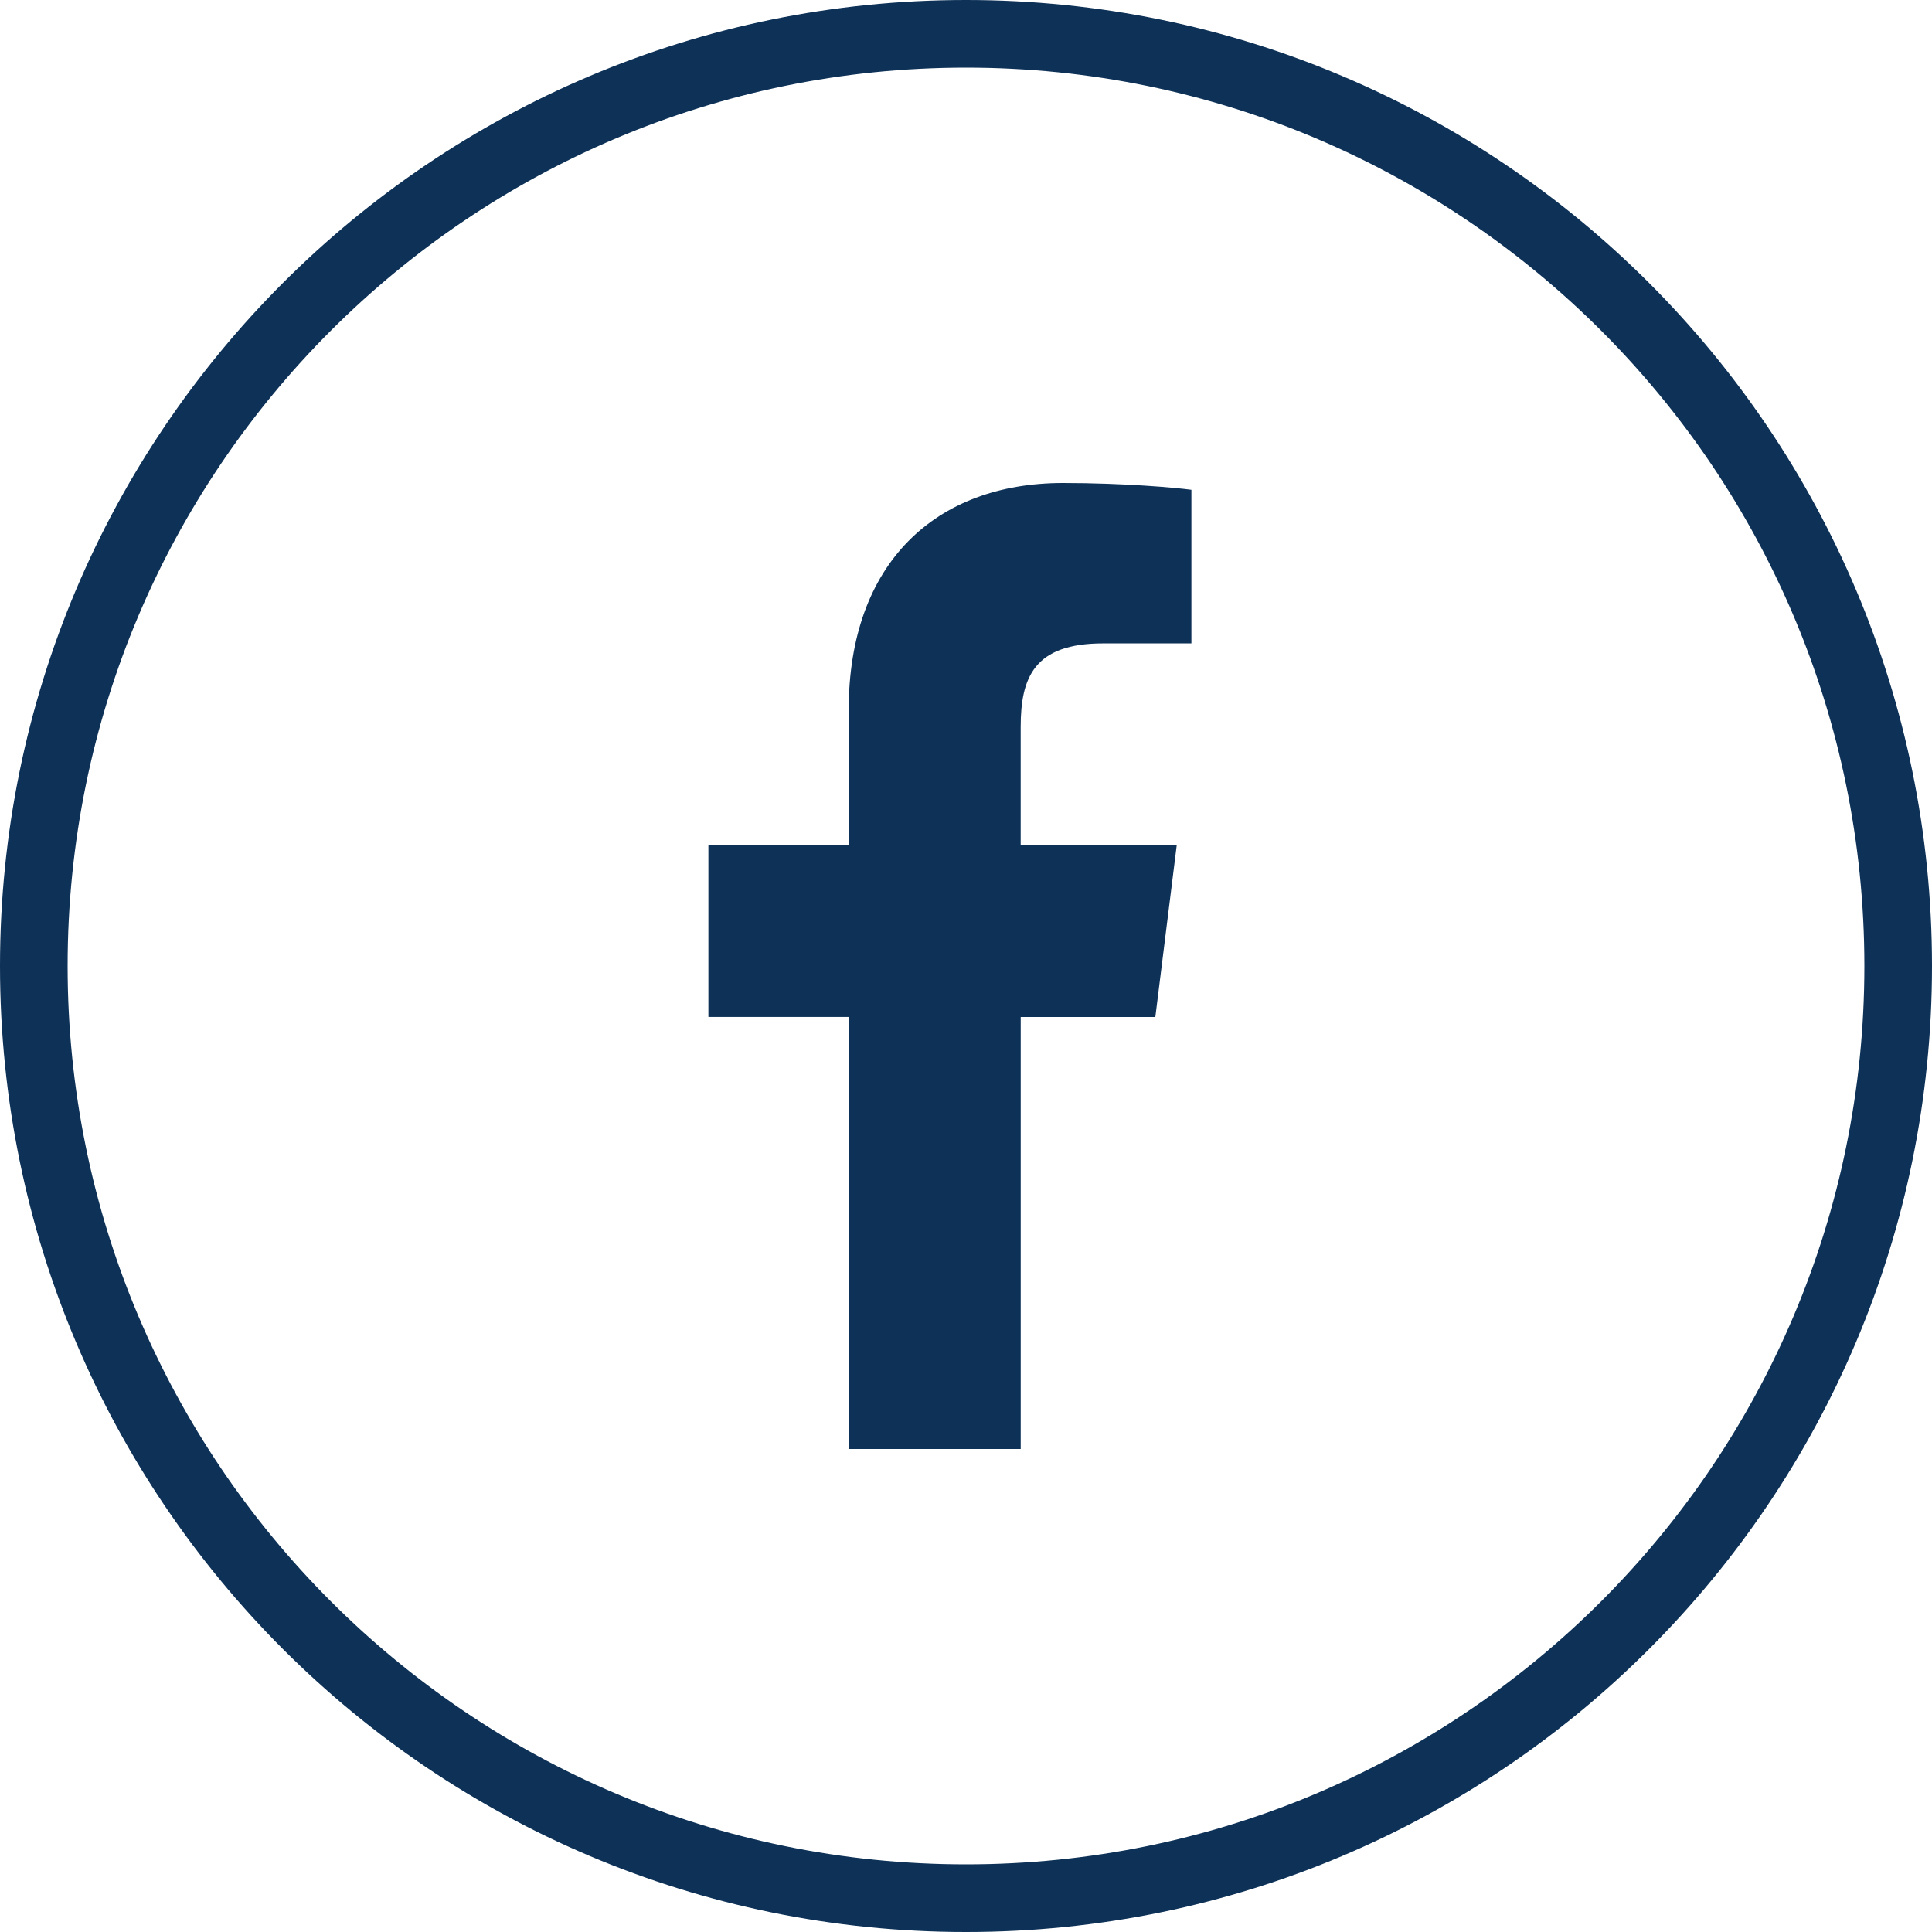 <?xml version="1.0" encoding="UTF-8"?> <svg xmlns="http://www.w3.org/2000/svg" width="60" height="60" viewBox="0 0 60 60" fill="none"> <path d="M34.261 19.981H37V15.211C36.528 15.146 34.903 15 33.01 15C29.062 15 26.357 17.484 26.357 22.049V26.25H22V31.582H26.357V45H31.699V31.584H35.88L36.544 26.251H31.698V22.578C31.699 21.036 32.114 19.981 34.261 19.981Z" fill="#0D3157"></path> <path d="M60 30C60 46.569 46.569 60 30 60C13.431 60 0 46.569 0 30C0 13.431 13.431 0 30 0C46.569 0 60 13.431 60 30ZM2.1 30C2.1 45.409 14.591 57.9 30 57.9C45.409 57.9 57.9 45.409 57.9 30C57.9 14.591 45.409 2.1 30 2.1C14.591 2.1 2.1 14.591 2.1 30Z" fill="#0D3157"></path> </svg> 